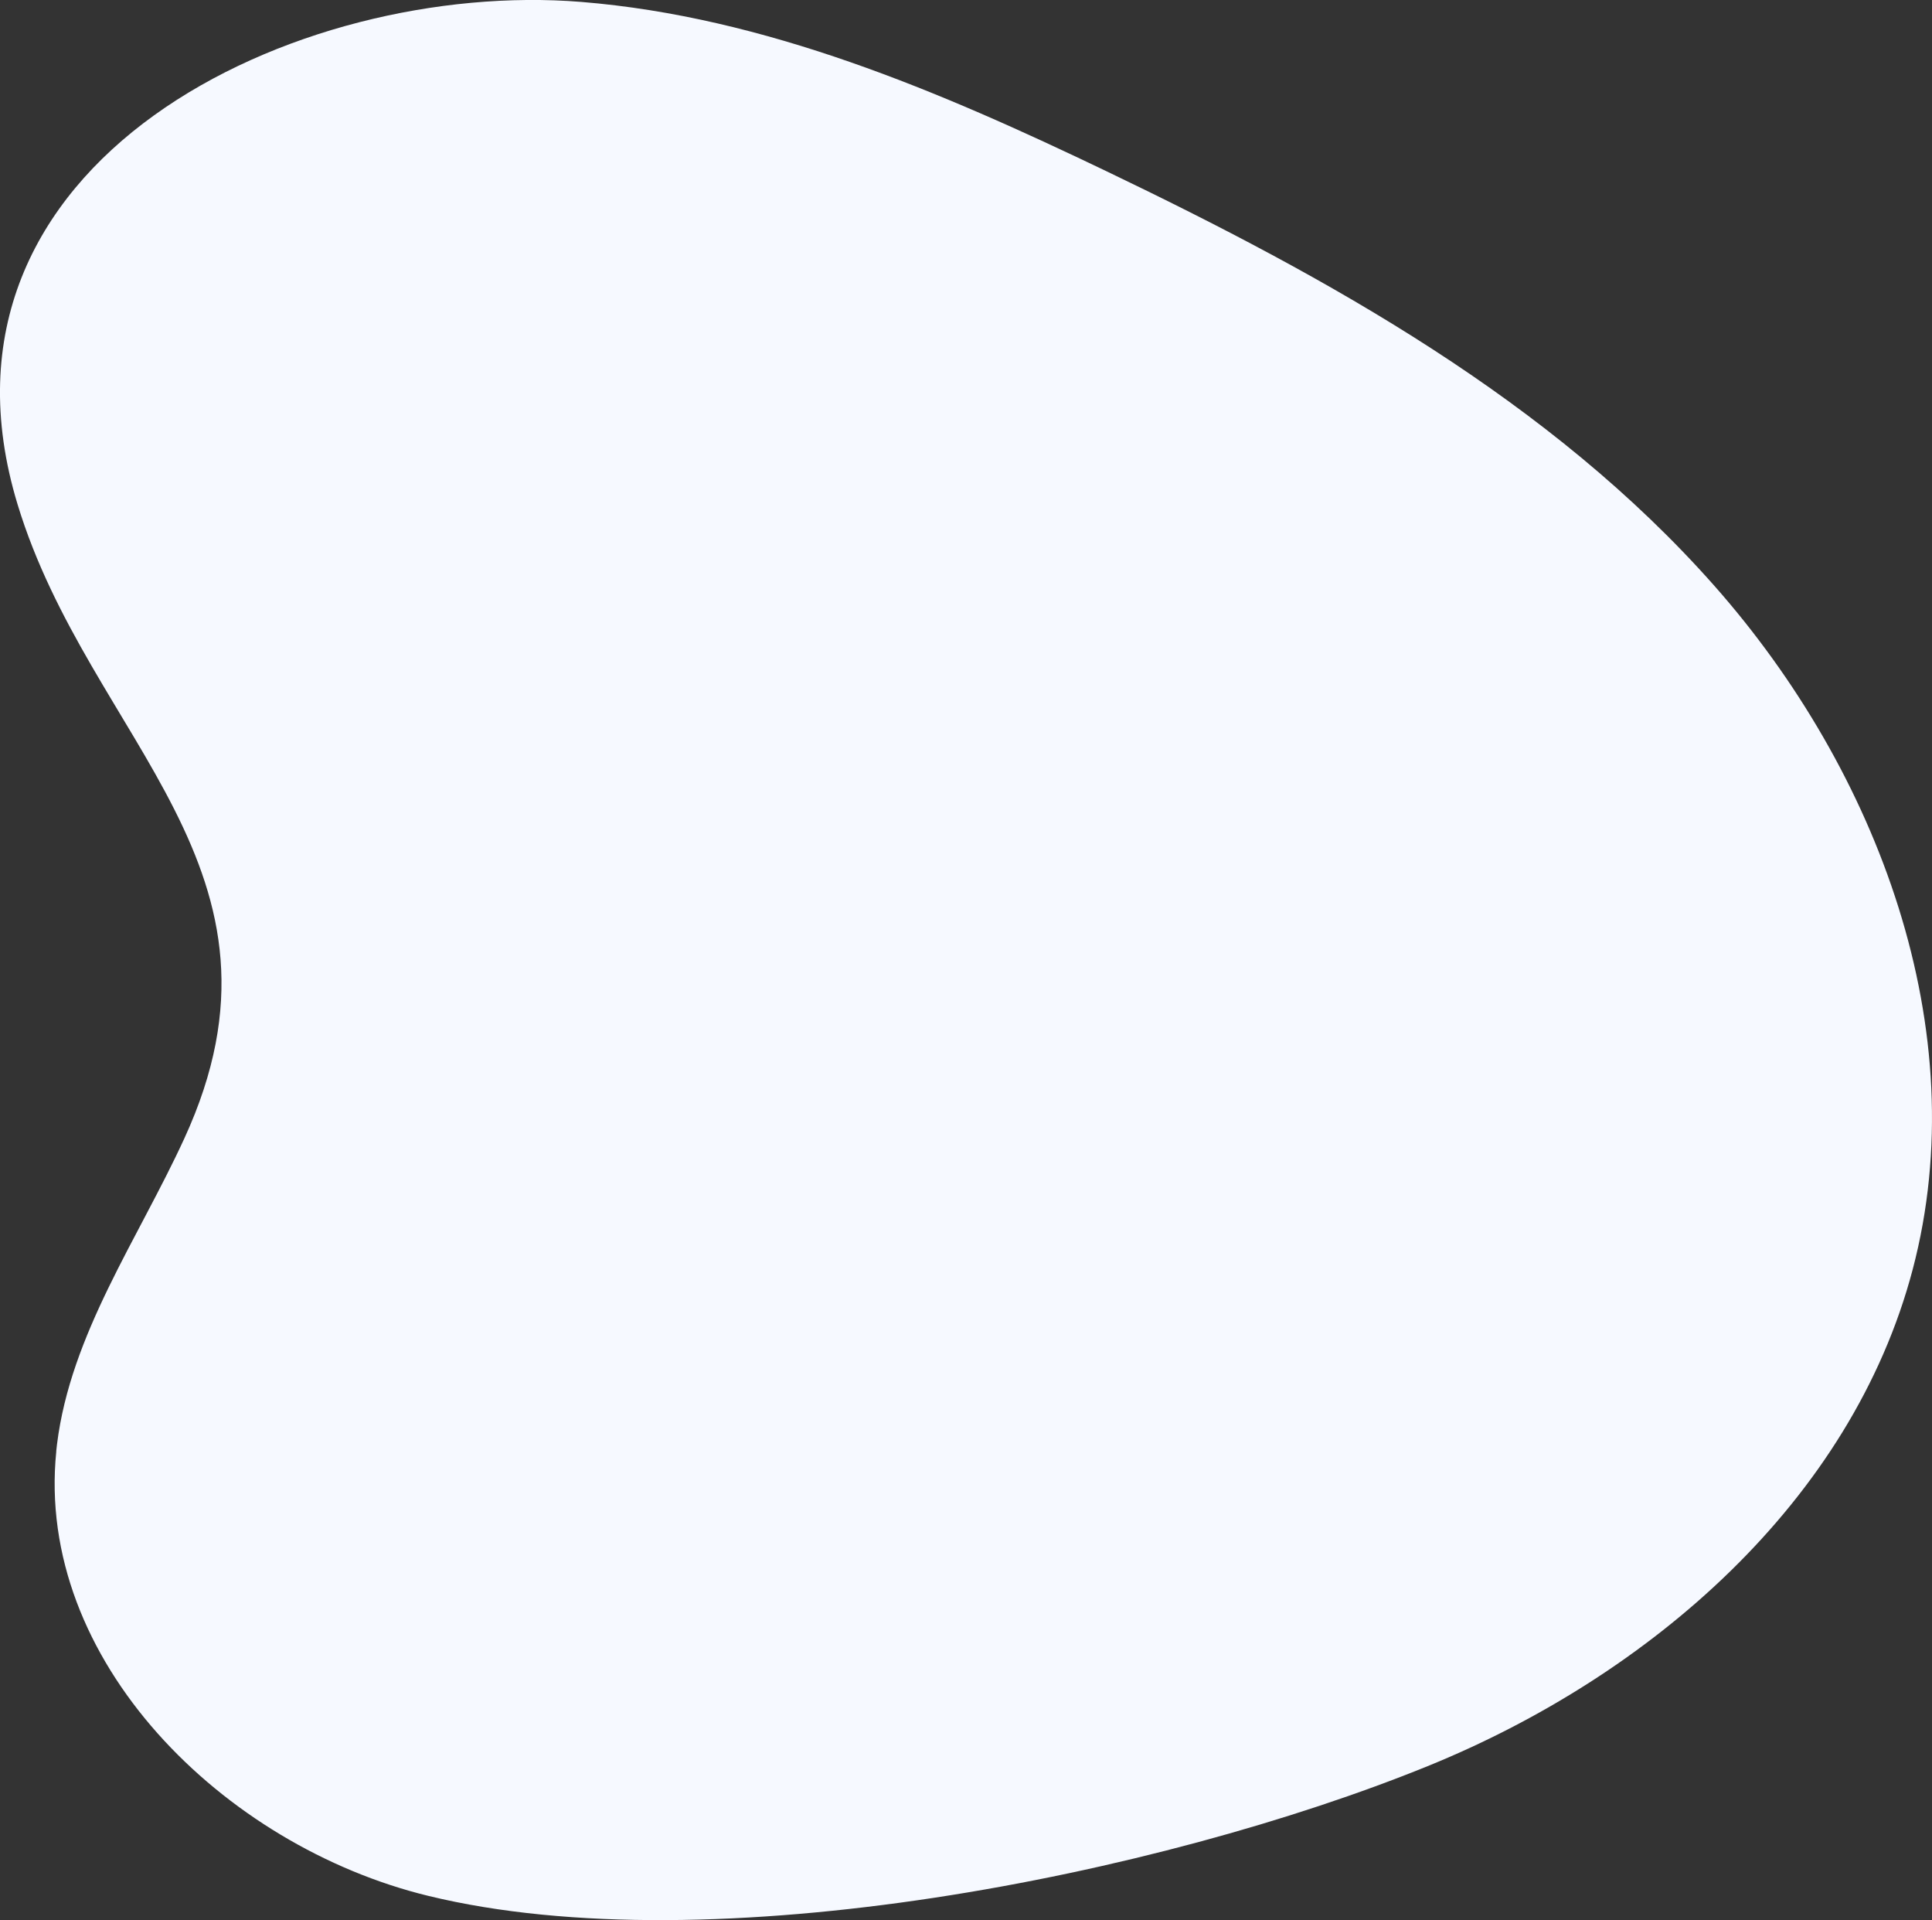 <?xml version="1.0" encoding="UTF-8"?> <svg xmlns="http://www.w3.org/2000/svg" id="b" viewBox="0 0 293.45 291.58"><rect x="0" y="0" width="293.45" height="291.58" fill="#333333" stroke="none"/><defs><style>.d{fill:#f6f9ff;}</style></defs><g id="c"><path class="d" d="M8.55,220.41c-3.23,31.71,25.38,59.93,56.51,67.5,43.12,10.49,110.99-3.13,151.78-19.7,33.77-13.72,64.39-40.19,73.68-75.44,9.56-36.28-5.27-75.68-30.12-103.8-24.85-28.11-58.54-46.75-92.37-62.98C142.7,13.84,116.27,2.56,88.27,.29,45.29-3.19-13.24,24.29,2.67,76.6c10.95,35.98,44.1,55.45,25.33,96.28-7.04,15.32-17.26,29.71-19.34,46.44-.04,.36-.09,.72-.12,1.08Z"></path></g></svg> 